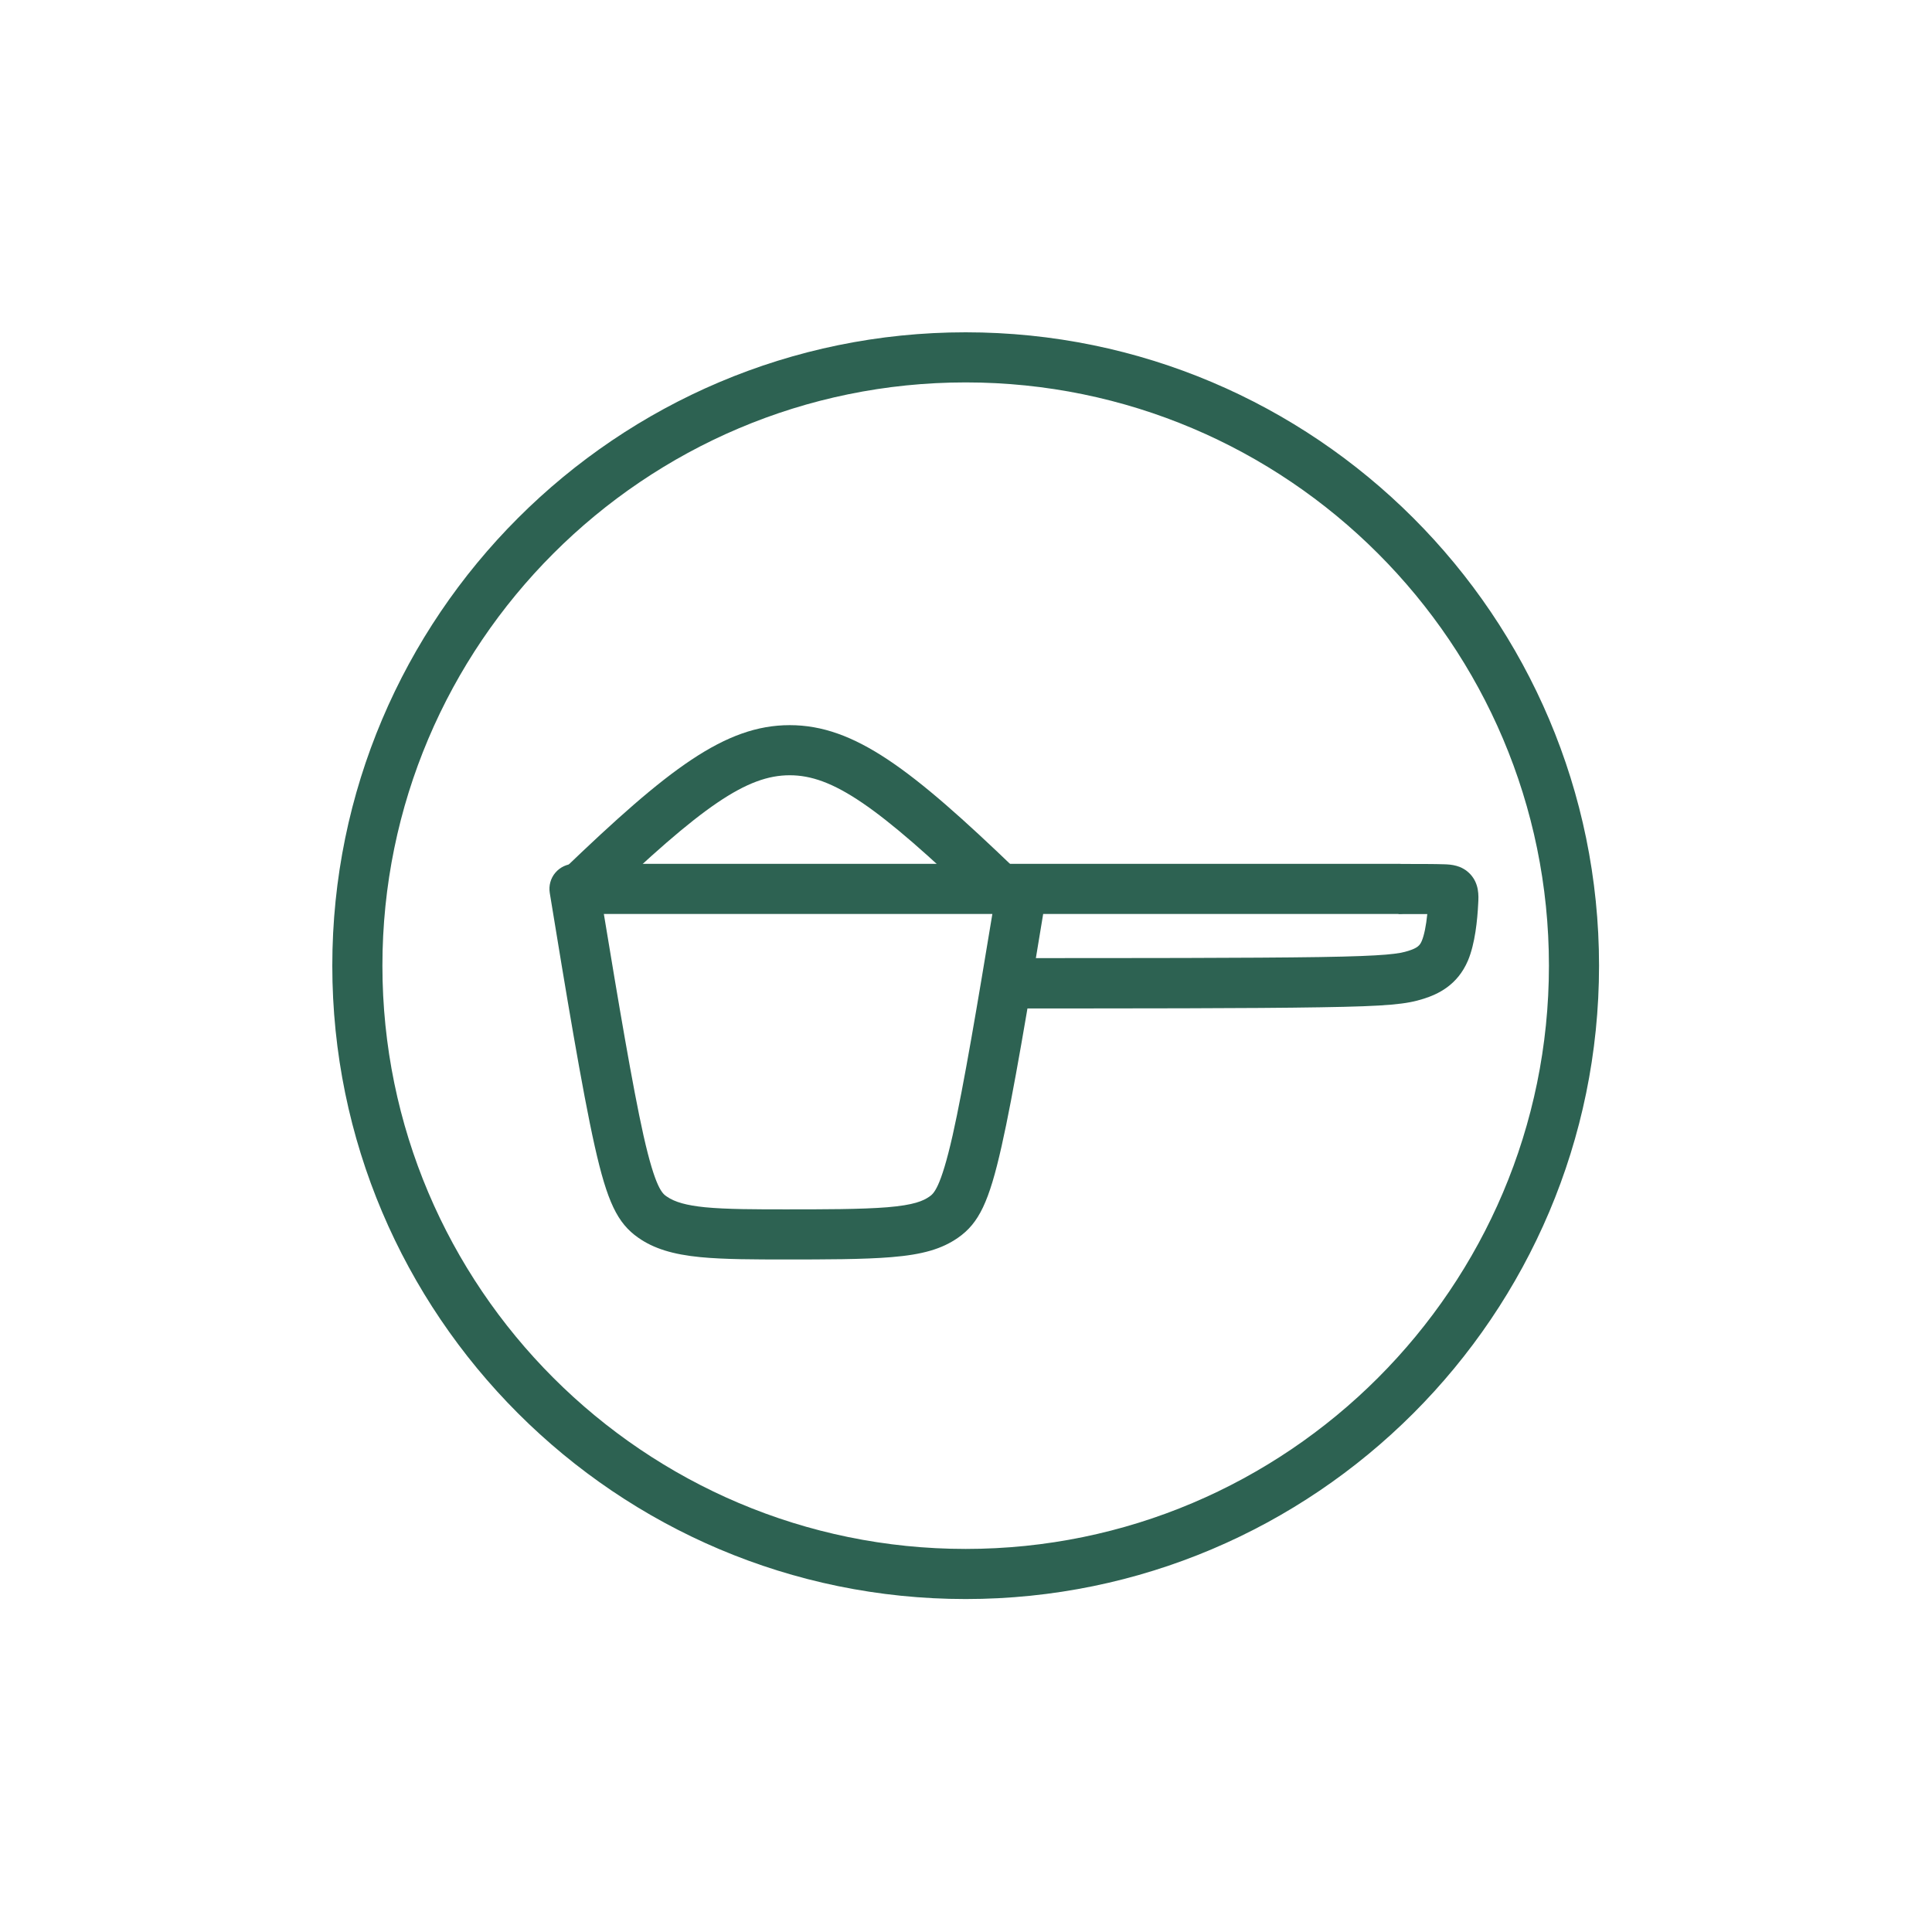 <svg xmlns="http://www.w3.org/2000/svg" fill="none" viewBox="0 0 500 500" height="500" width="500">
<path fill="#2D6252" d="M249.915 413.83C159.528 413.83 86 340.302 86 249.915C86 159.528 159.528 86 249.915 86C340.302 86 413.83 159.528 413.83 249.915C413.83 340.302 340.302 413.83 249.915 413.83ZM249.915 98.968C166.676 98.968 98.968 166.676 98.968 249.915C98.968 333.154 166.676 400.862 249.915 400.862C333.154 400.862 400.862 333.154 400.862 249.915C400.862 166.676 333.154 98.968 249.915 98.968Z"></path>
<path fill="#2D6252" d="M203.322 325.949C195.511 325.949 187.458 325.949 181.245 325.346C174.128 324.652 169.151 323.114 165.17 320.309C159.772 316.539 157.148 311.02 153.921 296.664C150.664 282.158 146.381 256.191 142.28 231.098C141.978 229.229 142.491 227.298 143.727 225.851C144.964 224.403 146.773 223.559 148.673 223.559H361.959C365.548 223.559 368.443 226.454 368.443 230.043C368.443 233.632 365.548 236.527 361.959 236.527H269.974C266.143 259.87 262.253 283.213 259.207 296.664C255.98 311.02 253.356 316.539 247.957 320.309C243.765 323.235 238.789 324.682 230.706 325.346C223.498 325.949 213.244 325.949 203.352 325.949H203.322ZM156.274 236.527C159.983 258.996 163.693 281.102 166.528 293.829C169.634 307.642 171.444 308.909 172.559 309.663C174.64 311.111 177.687 311.955 182.482 312.438C188.061 312.981 195.812 312.981 203.322 312.981C212.973 312.981 222.925 312.981 229.621 312.438C236.557 311.865 238.94 310.779 240.508 309.693C241.594 308.939 243.403 307.672 246.54 293.829C249.405 281.102 253.115 258.996 256.824 236.527H156.274Z"></path>
<path fill="#2D6252" d="M261.23 260.925V247.956C292.053 247.956 323.931 247.956 341.514 247.685C359.006 247.414 362.143 246.81 364.465 246.087C366.848 245.333 367.451 244.699 367.964 243.493C368.567 242.045 369.08 239.572 369.381 236.556C367.18 236.556 364.526 236.556 361.932 236.556V223.588C366.757 223.588 371.342 223.588 373.875 223.678C375.443 223.739 378.308 223.859 380.54 226.272C382.802 228.745 382.681 231.761 382.561 233.782C382.35 238.125 381.746 244.217 379.907 248.59C377.162 255.044 372.035 257.336 368.416 258.482C364.073 259.869 359.399 260.412 341.755 260.684C324.082 260.985 292.144 260.985 261.261 260.985L261.23 260.925Z"></path>
<path fill="#2D6252" d="M253.746 234.204C226.965 208.478 215.414 200.636 204.376 200.636C193.337 200.636 181.786 208.478 155.005 234.204L146.018 224.854C172.799 199.159 187.577 187.668 204.376 187.668C221.174 187.668 235.952 199.128 262.734 224.854L253.746 234.204Z"></path>
</svg>
